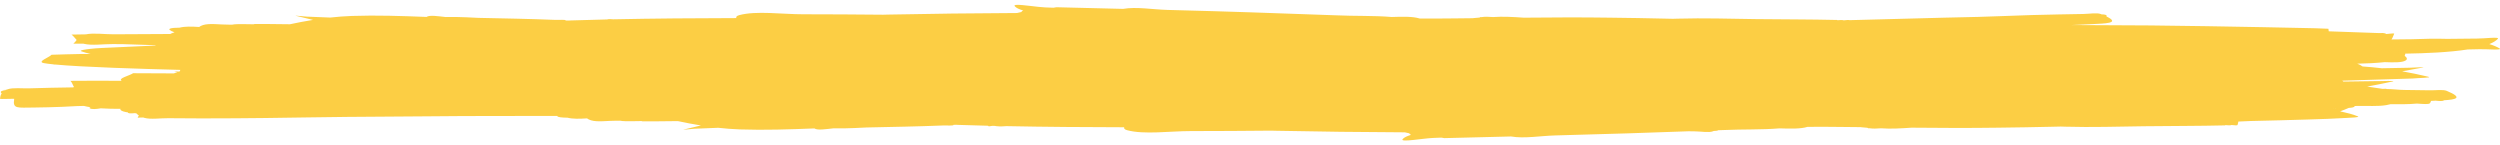<svg xmlns="http://www.w3.org/2000/svg" width="258" height="15" viewBox="0 0 258 15" fill="none">
  <path d="M104.937 0.502C104.738 0.51 104.645 0.551 104.72 0.641C104.87 0.823 105.193 0.962 105.591 1.083C105.548 1.102 105.51 1.124 105.478 1.149C105.437 1.18 105.411 1.212 105.393 1.244C105.238 1.275 105.085 1.306 104.948 1.344C100.521 1.361 96.096 1.417 91.677 1.505C91.497 1.508 91.318 1.514 91.139 1.518C88.385 1.494 85.632 1.472 82.878 1.473C80.68 1.473 78.054 1.091 76.29 1.562C76.02 1.634 75.941 1.743 75.987 1.867C71.753 1.877 67.519 1.903 63.294 1.993C63.029 1.967 62.795 1.959 62.66 2.006C61.407 2.035 60.154 2.068 58.903 2.11C58.817 2.114 58.731 2.118 58.645 2.122C58.55 2.119 58.455 2.117 58.36 2.114C58.447 2.002 57.679 2.066 57.339 2.053C54.527 1.942 52.255 1.907 49.379 1.844C49.085 1.839 47.461 1.719 45.99 1.758C45.215 1.676 44.339 1.531 44.022 1.744C44.02 1.745 44.019 1.746 44.018 1.747C41.449 1.647 38.882 1.557 36.323 1.645C35.564 1.671 34.816 1.731 34.081 1.812C33.267 1.782 32.452 1.75 31.639 1.715C31.276 1.699 30.254 1.568 30.563 1.638C31.146 1.771 31.724 1.913 32.306 2.053C31.484 2.185 30.687 2.338 29.922 2.503C28.832 2.489 26.355 2.461 26.273 2.479C26.237 2.487 26.206 2.497 26.171 2.506C25.758 2.5 25.205 2.491 25.167 2.49C24.728 2.49 24.198 2.484 23.971 2.544C23.856 2.544 23.741 2.543 23.626 2.543C22.738 2.556 21.633 2.375 20.96 2.584C20.782 2.639 20.65 2.707 20.551 2.784C19.798 2.735 19.074 2.714 18.536 2.855C17.702 2.864 16.922 2.944 18.013 3.335C17.786 3.402 17.64 3.461 17.562 3.512C17.333 3.513 17.104 3.512 16.875 3.512C15.159 3.518 13.444 3.529 11.729 3.539C10.775 3.544 9.675 3.379 8.857 3.545C8.363 3.547 7.869 3.553 7.377 3.569C7.607 3.738 7.727 3.942 7.911 4.126C7.812 4.258 7.716 4.392 7.567 4.509C7.918 4.511 8.27 4.51 8.622 4.509C8.641 4.514 8.656 4.521 8.676 4.525C9.506 4.716 10.648 4.542 11.634 4.549C11.977 4.551 12.319 4.552 12.662 4.555C13.801 4.585 14.938 4.623 16.074 4.665C16.056 4.676 16.042 4.689 16.025 4.701C14.52 4.759 12.999 4.828 11.688 4.897C10.878 4.94 10.046 4.956 9.269 5.048C8.917 5.089 8.126 5.192 8.381 5.289C8.669 5.399 9.005 5.488 9.361 5.568C9.009 5.57 8.537 5.571 8.289 5.574C7.298 5.586 6.311 5.625 5.322 5.651C5.055 5.938 3.784 6.364 4.52 6.512C4.753 6.558 5.122 6.603 5.553 6.645C5.545 6.65 5.539 6.656 5.531 6.661C5.587 6.66 5.644 6.661 5.7 6.66C8.52 6.925 14.613 7.111 18.605 7.212C18.581 7.26 18.567 7.307 18.562 7.355C18.528 7.365 18.493 7.375 18.46 7.387C17.876 7.345 17.828 7.353 18.302 7.441C18.183 7.486 18.064 7.531 17.944 7.575C16.124 7.564 14.106 7.558 13.738 7.556C13.351 7.817 12.115 8.095 12.568 8.34C10.801 8.329 9.032 8.326 7.267 8.343C7.458 8.529 7.497 8.762 7.627 8.968C7.607 8.984 7.586 9 7.567 9.017C6.055 9.038 4.545 9.067 3.036 9.116C2.288 9.14 1.336 9.023 0.796 9.211C0.763 9.222 0.738 9.236 0.708 9.248C0.588 9.251 0.468 9.253 0.349 9.258C0.514 9.263 0.59 9.265 0.661 9.267C0.639 9.277 0.613 9.286 0.592 9.296C0.312 9.329 -0.11 9.413 0.172 9.642C0.057 9.814 0.022 10 0 10.17C-0.01 10.251 0.445 10.195 0.668 10.208C0.935 10.201 1.203 10.197 1.471 10.193C1.47 10.196 1.466 10.198 1.465 10.201C1.288 11.275 1.784 11.101 3.534 11.097C4.505 11.083 5.471 11.065 6.437 11.024C6.587 11.017 7.755 10.956 7.931 10.949C8.171 10.941 8.412 10.937 8.652 10.93C8.869 10.986 9.102 11.03 9.345 11.067C9.243 11.098 9.194 11.131 9.264 11.173C9.472 11.298 9.902 11.263 10.4 11.179C11.067 11.223 11.767 11.233 12.439 11.232C12.417 11.27 12.411 11.308 12.447 11.349C12.558 11.474 12.846 11.548 13.2 11.601C13.198 11.708 13.46 11.723 13.894 11.677C13.952 11.682 14.008 11.689 14.066 11.694C14.138 11.771 14.223 11.845 14.328 11.914C14.292 11.988 14.257 12.062 14.209 12.131C14.186 12.163 14.393 12.13 14.485 12.129C14.584 12.128 14.683 12.126 14.782 12.125C14.822 12.138 14.858 12.152 14.902 12.164C15.556 12.344 16.548 12.19 17.371 12.198C20.782 12.23 20.777 12.219 24.258 12.207C25.268 12.198 26.279 12.192 27.289 12.18C30.144 12.147 32.996 12.091 35.852 12.064C38.567 12.038 41.304 12.023 44.018 12.006C48.508 11.959 53.001 11.969 57.493 11.965C57.499 11.965 57.506 11.966 57.512 11.966C57.497 12.102 58.018 12.139 58.568 12.146C59.106 12.286 59.829 12.265 60.582 12.216C60.681 12.293 60.814 12.361 60.992 12.416C61.665 12.625 62.768 12.444 63.657 12.457C63.772 12.457 63.886 12.457 64.001 12.456C64.229 12.516 64.758 12.51 65.198 12.51C65.236 12.509 65.79 12.5 66.202 12.494C66.237 12.502 66.269 12.513 66.305 12.521C66.386 12.539 68.866 12.511 69.955 12.498C70.719 12.662 71.514 12.815 72.336 12.947C71.754 13.087 71.176 13.229 70.594 13.362C70.285 13.432 71.306 13.301 71.67 13.285C72.483 13.249 73.298 13.218 74.113 13.188C74.847 13.269 75.594 13.329 76.353 13.355C78.912 13.443 81.48 13.353 84.048 13.253C84.05 13.254 84.05 13.255 84.052 13.256C84.37 13.47 85.247 13.324 86.023 13.242C87.493 13.281 89.117 13.161 89.411 13.156C92.287 13.093 94.558 13.058 97.369 12.948C97.709 12.934 98.479 12.998 98.391 12.886C98.486 12.883 98.581 12.881 98.676 12.878C98.761 12.882 98.847 12.886 98.933 12.89C99.948 12.924 100.964 12.952 101.98 12.977C101.981 12.985 101.981 12.993 101.982 13C101.989 13.058 102.16 13.037 102.393 12.988C102.492 12.99 102.591 12.992 102.69 12.994C102.751 13.015 102.832 13.025 102.926 13.027C103.203 13.063 103.523 13.044 103.849 13.017C107.9 13.099 111.958 13.124 116.017 13.133C115.972 13.257 116.051 13.366 116.322 13.438C118.085 13.909 120.712 13.527 122.909 13.527C125.662 13.528 128.415 13.506 131.167 13.482C131.347 13.486 131.527 13.492 131.707 13.495C136.125 13.583 140.551 13.639 144.977 13.656C145.115 13.694 145.269 13.725 145.425 13.756C145.442 13.788 145.469 13.82 145.509 13.851C145.541 13.876 145.58 13.898 145.622 13.917C145.224 14.038 144.901 14.177 144.75 14.359C144.449 14.721 146.847 14.277 147.896 14.236C148.073 14.229 148.496 14.213 148.742 14.203C148.848 14.22 148.957 14.235 149.057 14.254C151.351 14.203 153.644 14.144 155.936 14.084C157.302 14.322 158.996 14.016 160.521 13.976C166.694 13.815 169.608 13.712 174.264 13.547C174.494 13.551 174.725 13.556 174.956 13.558C175.562 13.563 176.368 13.711 176.776 13.55C176.806 13.538 176.826 13.528 176.855 13.517C177.074 13.514 177.244 13.494 177.325 13.44C177.583 13.431 177.65 13.428 177.923 13.419C179.804 13.33 181.816 13.4 183.644 13.247C184.739 13.281 185.836 13.314 186.537 13.091C187.718 13.084 188.899 13.082 190.081 13.101C190.731 13.106 191.381 13.114 192.031 13.121C192.061 13.126 192.089 13.132 192.121 13.135C192.304 13.155 192.487 13.17 192.672 13.183C192.71 13.193 192.749 13.202 192.788 13.211C192.783 13.22 192.783 13.23 192.777 13.238C192.825 13.237 192.872 13.235 192.92 13.234C193.276 13.288 193.686 13.275 194.117 13.24C195.137 13.315 196.206 13.249 197.277 13.176C200.241 13.205 203.205 13.22 206.169 13.177C209.121 13.135 208.971 13.143 211.786 13.08C212.08 13.073 212.374 13.066 212.668 13.06C212.842 13.064 213.015 13.071 213.189 13.075C215.878 13.151 218.562 13.065 221.248 13.029C224.047 12.993 226.849 13.006 229.645 12.939C229.635 12.927 229.633 12.918 229.633 12.91C229.898 12.93 230.174 12.956 230.305 12.901C230.601 12.934 230.891 12.963 230.913 12.897C230.949 12.783 230.982 12.663 231 12.544C231.436 12.519 231.871 12.498 232.303 12.487C234.284 12.44 236.265 12.395 238.241 12.331C239.569 12.288 240.901 12.251 242.214 12.168C242.609 12.143 243.594 12.119 243.334 12.01C242.826 11.796 242.179 11.637 241.502 11.489C241.813 11.377 242.115 11.261 242.391 11.137C242.733 11.116 242.986 11.069 242.999 10.957C242.999 10.95 242.998 10.945 242.999 10.939C243.121 10.936 243.236 10.935 243.359 10.932C244.325 10.91 245.374 10.995 246.254 10.851C246.383 10.83 246.536 10.796 246.69 10.756C247.507 10.758 248.575 10.773 249.426 10.689C249.988 10.721 250.679 10.803 250.78 10.64C250.831 10.558 250.86 10.484 250.878 10.414C251.03 10.405 251.192 10.397 251.362 10.389C251.747 10.431 252.105 10.458 252.219 10.35C252.22 10.349 252.221 10.348 252.223 10.347C253.402 10.278 254.28 10.116 252.5 9.376C252.12 9.218 251.342 9.331 250.762 9.319C249.883 9.3 249.002 9.294 248.123 9.283C247.538 9.275 246.894 9.188 246.315 9.189C246.276 9.148 246.082 9.159 245.885 9.172C245.331 9.084 244.798 9.004 244.292 8.934C245.101 8.787 245.964 8.615 246.91 8.411C247.436 8.298 245.685 8.387 245.072 8.375C243.998 8.391 242.923 8.405 241.848 8.419C241.808 8.388 241.766 8.357 241.722 8.326C244.143 8.251 246.565 8.179 248.987 8.102C249.526 8.041 251.073 8.033 250.604 7.921C249.651 7.693 248.758 7.51 247.9 7.359C248.551 7.245 249.242 7.12 250.029 6.97C250.426 6.894 249.129 6.983 248.68 6.99C247.721 7.006 246.762 7.026 245.804 7.044C245.129 6.963 244.469 6.904 243.812 6.858C243.686 6.757 243.497 6.657 243.271 6.573C244.24 6.55 245.194 6.509 246.102 6.413C246.981 6.443 247.879 6.478 248.261 6.241C248.479 6.106 248.394 5.928 248.158 5.762C248.209 5.686 248.227 5.61 248.219 5.536C250.354 5.501 252.765 5.401 254.67 5.104C255.065 5.095 255.46 5.086 255.855 5.078C256.554 5.051 258.309 5.214 257.953 4.996C257.664 4.82 257.306 4.674 256.898 4.55C257.282 4.395 257.585 4.217 257.776 4.01C258 3.766 256.344 3.99 255.629 3.98C254.607 3.988 253.586 4.001 252.565 4.011C251.359 3.978 250.097 4.001 248.881 4.049C248.188 4.057 247.496 4.062 246.804 4.071C246.944 3.881 246.981 3.671 247.08 3.48C247.113 3.417 246.636 3.475 246.269 3.511C246.246 3.498 246.229 3.484 246.203 3.471C246.05 3.396 245.785 3.396 245.497 3.413C243.774 3.354 242.052 3.286 240.327 3.232C240.309 3.144 240.294 3.056 240.291 2.968C239.829 2.95 239.369 2.928 238.905 2.915C237.913 2.887 234.378 2.821 233.576 2.805C229.699 2.729 225.826 2.669 221.946 2.626C219.226 2.609 216.504 2.59 213.782 2.585C214.486 2.55 215.191 2.518 215.897 2.491C217.106 2.421 218.912 2.43 217.392 1.703C217.466 1.539 217.242 1.488 216.888 1.483C216.86 1.472 216.838 1.462 216.809 1.45C216.4 1.289 215.595 1.437 214.989 1.443C214.139 1.45 213.29 1.473 212.441 1.489C211.521 1.51 210.6 1.527 209.681 1.554C206.394 1.651 207.423 1.654 204.155 1.744C202.998 1.776 201.839 1.795 200.681 1.823C197.092 1.909 196.241 1.936 192.639 2.035C192.046 2.05 191.452 2.065 190.859 2.081C190.786 2.046 190.55 2.07 190.307 2.096C190.295 2.096 190.282 2.096 190.269 2.097C190.136 2.045 189.863 2.071 189.602 2.09C189.603 2.082 189.606 2.073 189.614 2.061C186.818 1.994 184.016 2.007 181.217 1.972C178.531 1.935 175.847 1.849 173.158 1.925C172.985 1.929 172.812 1.936 172.638 1.94C172.344 1.934 172.05 1.927 171.757 1.92C168.941 1.857 169.091 1.865 166.139 1.823C163.175 1.78 160.21 1.795 157.246 1.824C156.176 1.751 155.106 1.686 154.087 1.76C153.656 1.725 153.244 1.712 152.888 1.767C152.841 1.765 152.793 1.764 152.746 1.762C152.752 1.771 152.754 1.781 152.758 1.79C152.719 1.798 152.68 1.807 152.643 1.817C152.458 1.83 152.273 1.846 152.09 1.865C152.058 1.869 152.03 1.874 152.001 1.879C151.351 1.886 150.701 1.894 150.052 1.9C148.87 1.918 147.689 1.917 146.508 1.909C145.807 1.686 144.71 1.719 143.616 1.753C141.788 1.6 139.774 1.67 137.892 1.581C129.889 1.302 128.289 1.228 120.49 1.024C118.965 0.984 117.271 0.678 115.905 0.916C113.613 0.856 111.321 0.798 109.028 0.747C108.928 0.765 108.818 0.781 108.713 0.797C108.466 0.788 108.043 0.772 107.866 0.765C107.08 0.734 105.534 0.476 104.938 0.502L104.937 0.502ZM241.336 11.155C241.153 11.161 240.969 11.165 240.786 11.171C240.79 11.169 240.796 11.168 240.8 11.167C240.958 11.158 241.142 11.156 241.337 11.155L241.336 11.155Z" fill="#FCCE44"/>
</svg>